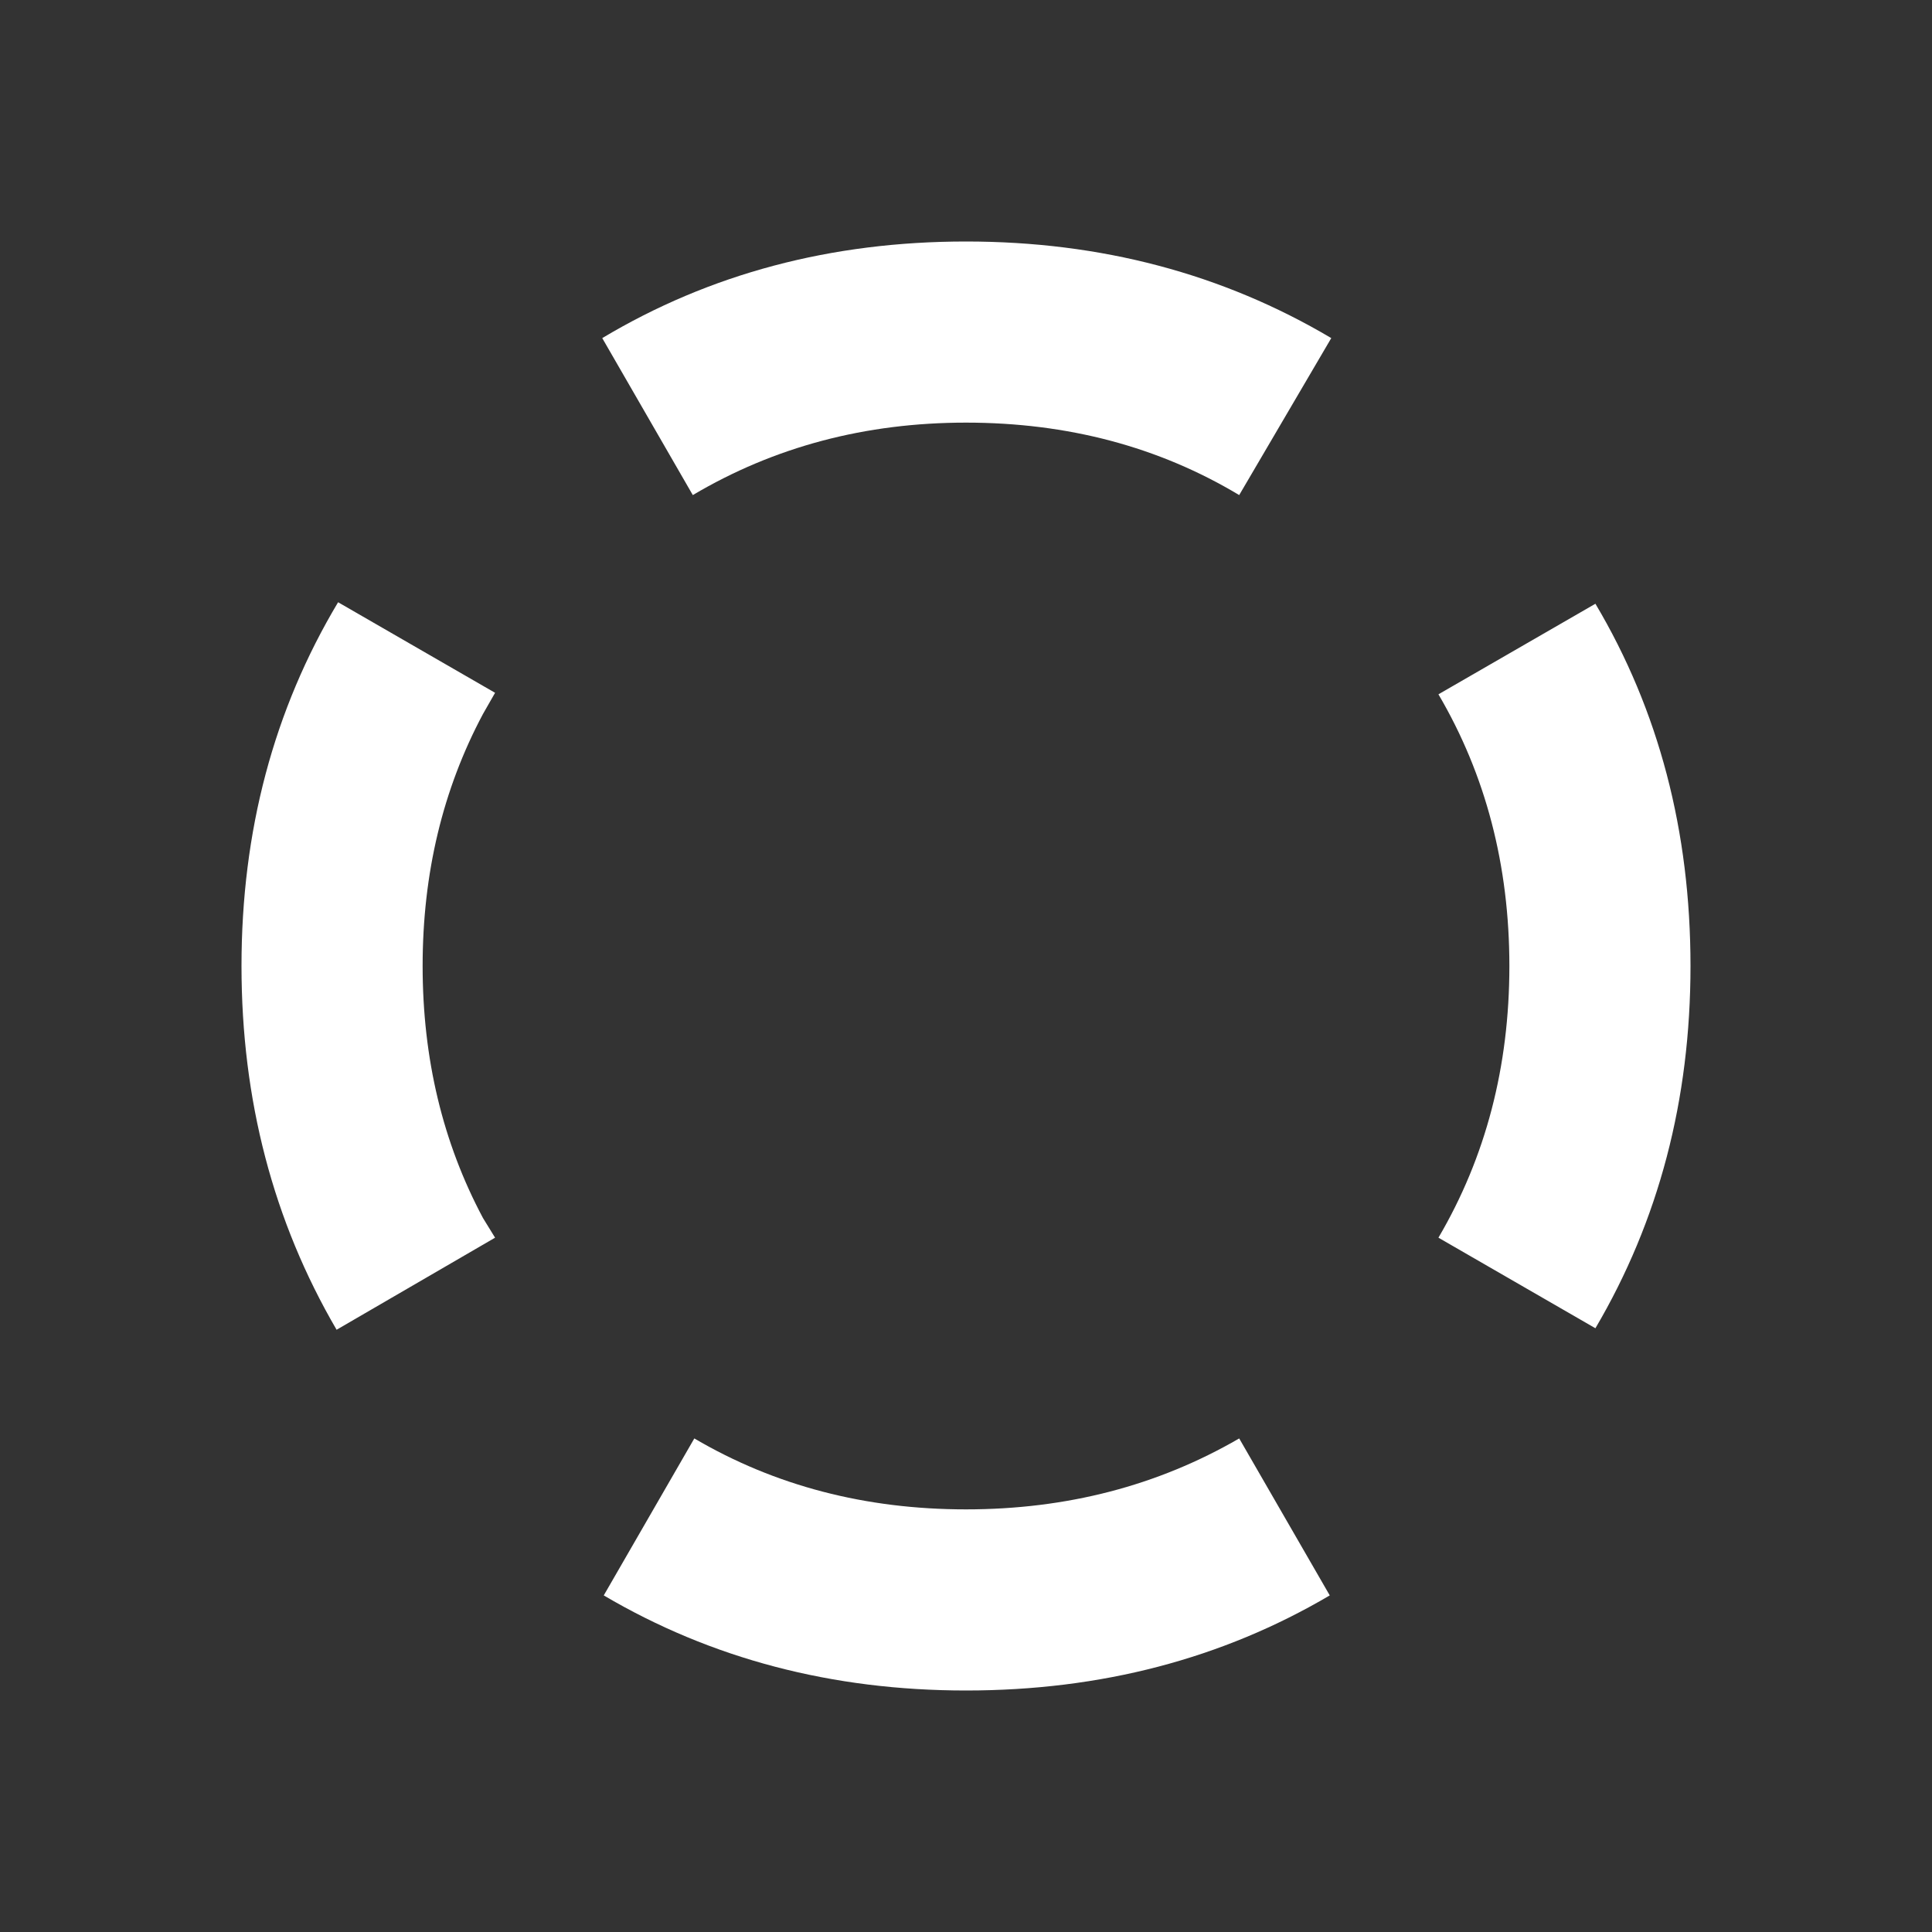 <svg width="64" height="64" xmlns="http://www.w3.org/2000/svg" xmlns:xlink="http://www.w3.org/1999/xlink">
  <rect width="100%" height="100%" fill="#333333" stroke="none"/>
  <defs/>
  <g>
    <path stroke="none" fill="#FFFFFF" d="M32 8 Q38.7 8 44.1 11.2 L41.05 16.4 Q37.05 14 32 14 27 14 22.95 16.4 L19.95 11.2 Q25.3 8 32 8 M56 32 Q56 38.65 52.85 44 L47.65 41 Q50 37 50 32 50 27 47.65 23 L52.85 20 Q56 25.3 56 32 M32 56 Q25.35 56 20 52.85 L23 47.65 Q27 50 32 50 37 50 41.05 47.65 L44.05 52.85 Q38.7 56 32 56 M8 32 Q8 25.3 11.2 19.95 L16.4 22.95 16 23.65 Q14 27.4 14 32 14 36.6 16 40.35 L16.4 41 11.15 44.05 Q8 38.65 8 32"/>
  </g>
</svg>
